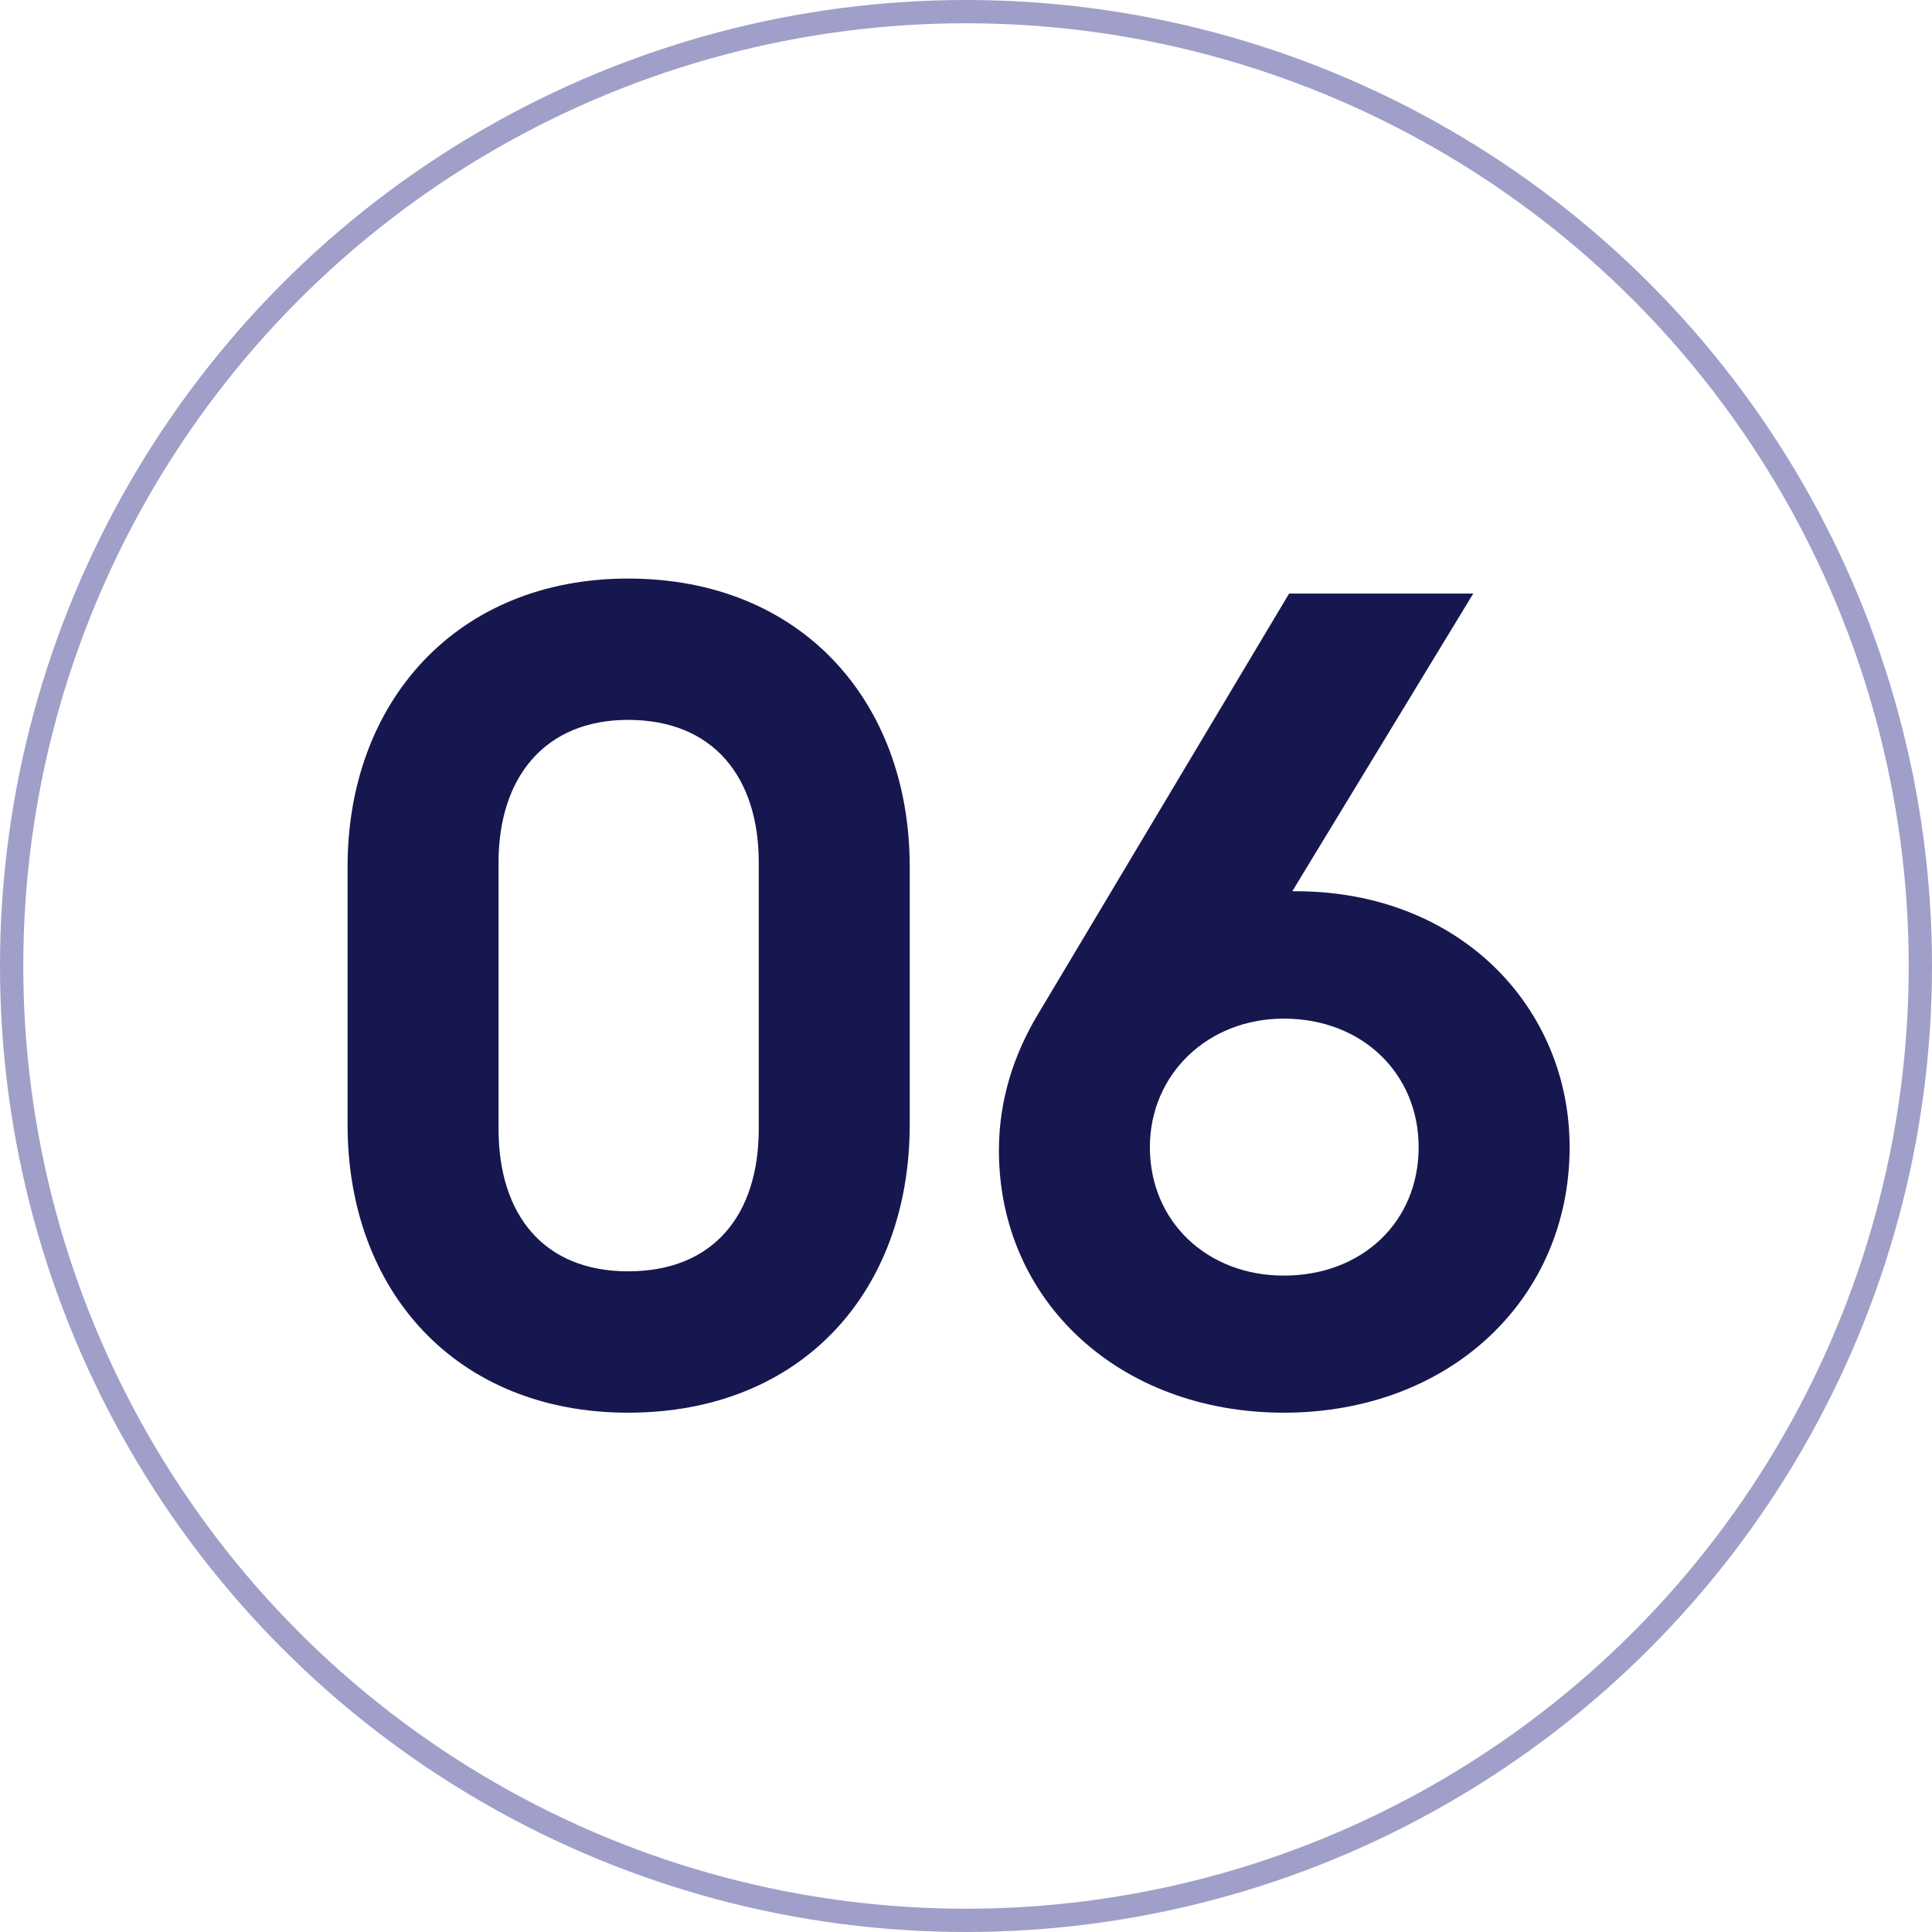 <svg width="83" height="83" viewBox="0 0 83 83" fill="none" xmlns="http://www.w3.org/2000/svg">
<path d="M39.082 48.316C39.082 55.492 34.436 60.69 26.984 60.69C19.624 60.69 14.932 55.492 14.932 48.316V37.23C14.932 30.145 19.624 24.855 26.984 24.855C34.436 24.855 39.082 30.145 39.082 37.23V48.316ZM21.418 48.499C21.418 52.179 23.35 54.617 26.984 54.617C30.664 54.617 32.596 52.179 32.596 48.499V37.045C32.596 33.411 30.664 30.927 26.984 30.927C23.396 30.927 21.418 33.411 21.418 37.045V48.499Z" fill="#17174F"/>
<path d="M67.432 49.282C67.432 55.813 62.28 60.69 55.15 60.69C48.112 60.69 42.914 55.906 42.914 49.419C42.914 47.258 43.558 45.279 44.616 43.532L55.38 25.5H63.292L55.518 38.288H55.656C62.74 38.288 67.432 43.301 67.432 49.282ZM49.4 49.282C49.4 52.502 51.884 54.801 55.15 54.801C58.508 54.801 60.946 52.502 60.946 49.282C60.946 46.154 58.554 43.761 55.15 43.761C51.884 43.761 49.4 46.154 49.4 49.282Z" fill="#17174F"/>
<circle cx="41.5" cy="41.5" r="41" stroke="#9F9FC9"/>
</svg>
